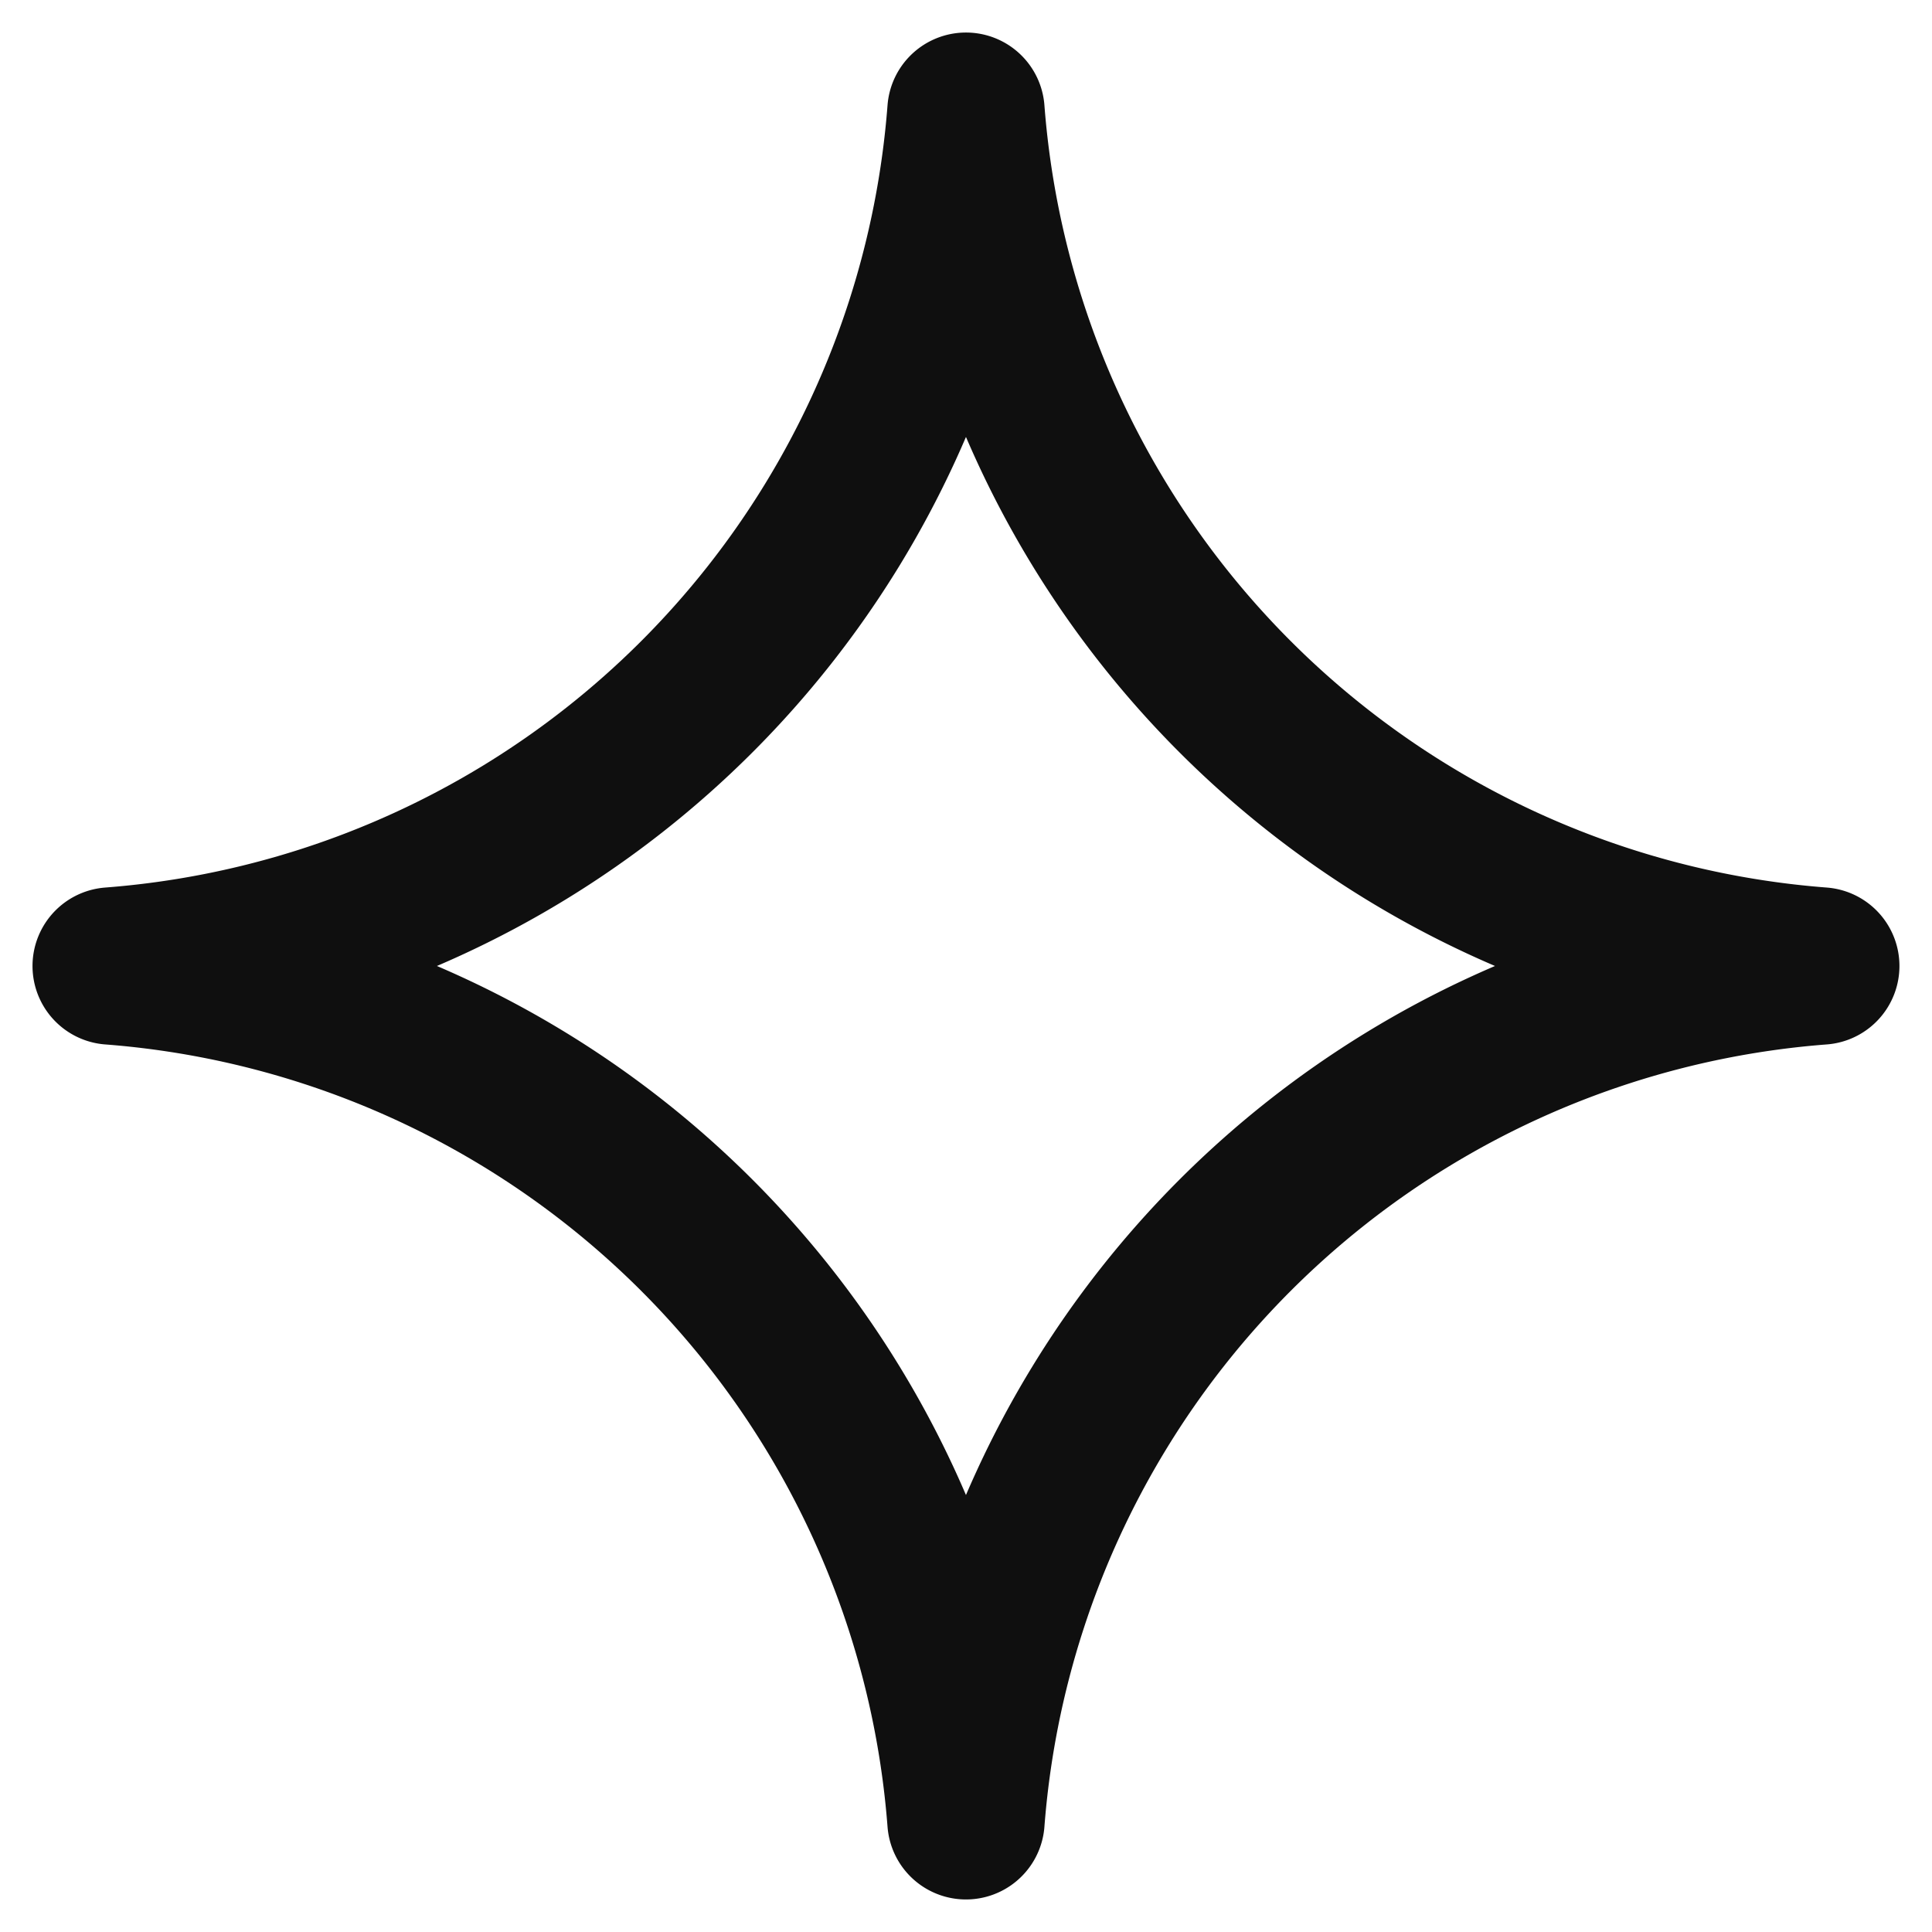 <svg xmlns="http://www.w3.org/2000/svg" width="12.279" height="12.279" viewBox="0 0 12.279 12.279"><path id="spark-svgrepo-com_2_" data-name="spark-svgrepo-com (2)" d="M5.5,5a5.9,5.9,0,0,1,0,7.683,5.9,5.9,0,0,1,7.683,0,5.9,5.9,0,0,1,0-7.683A5.9,5.9,0,0,1,5.5,5Z" transform="translate(-6.718 6.493) rotate(-45)" fill="none" stroke="#0f0f0f" stroke-linecap="round" stroke-linejoin="round" stroke-width="1" fill-rule="evenodd"></path></svg>